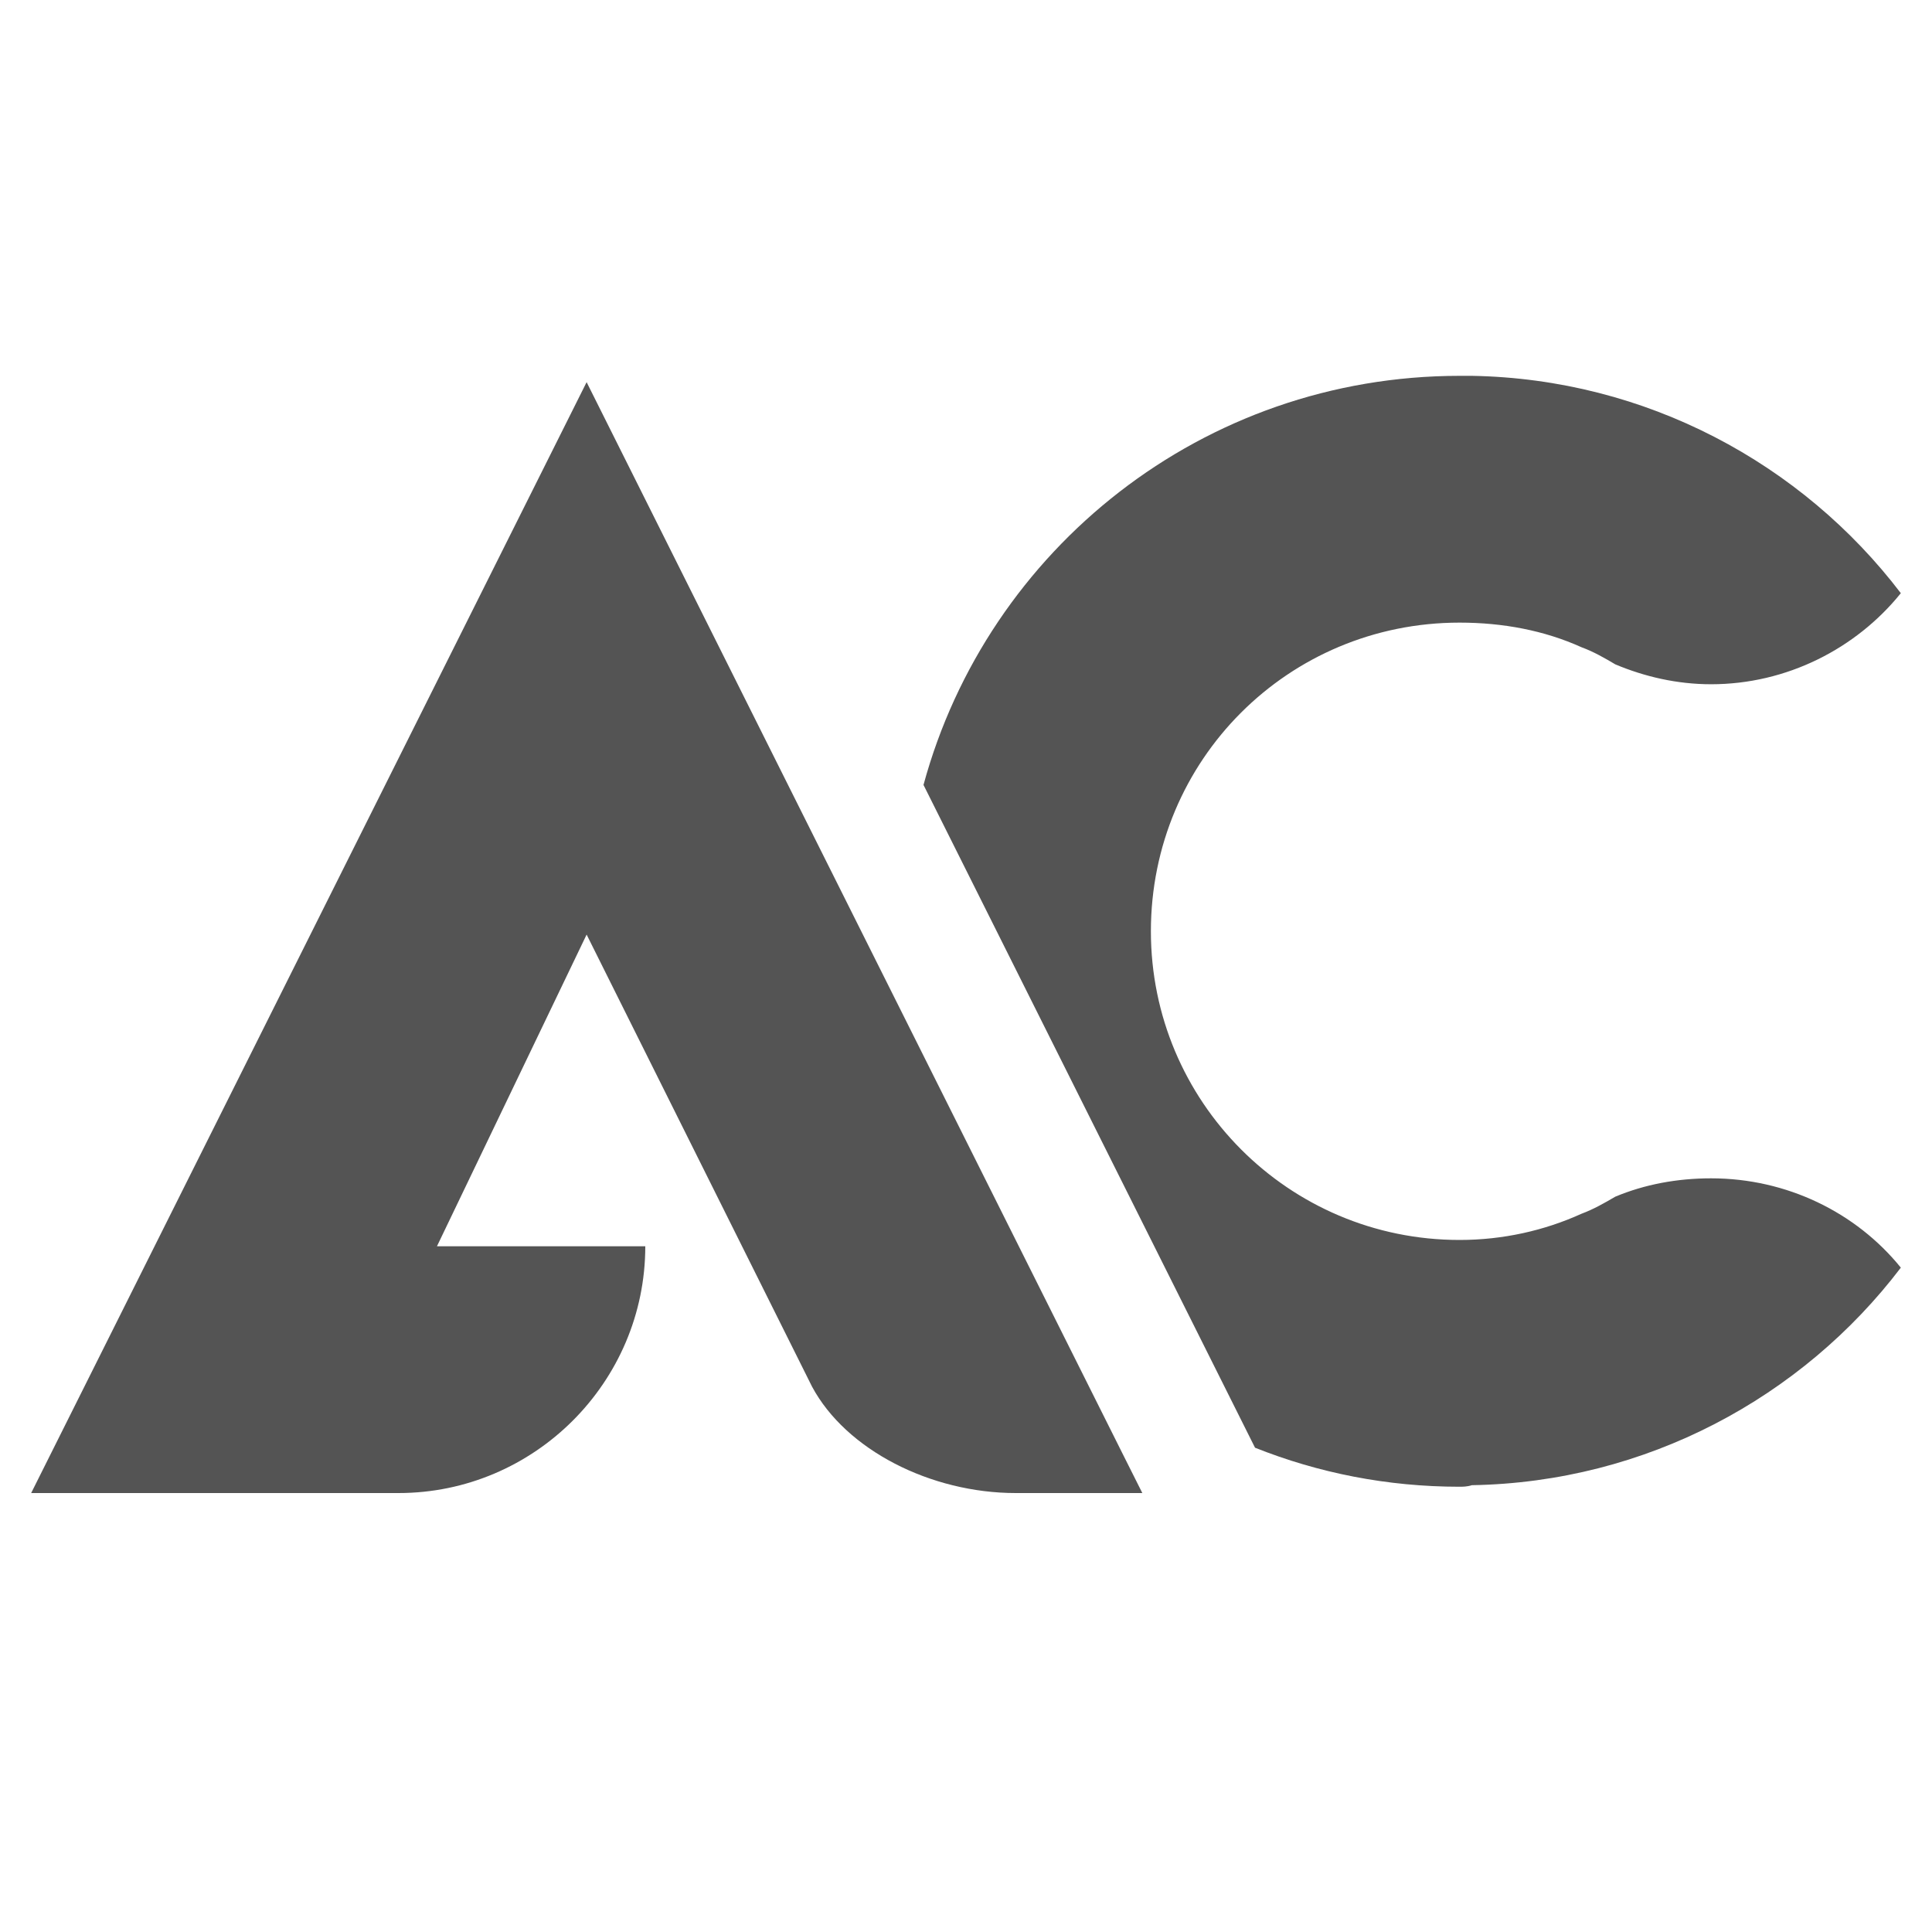 <svg xmlns="http://www.w3.org/2000/svg" xmlns:xlink="http://www.w3.org/1999/xlink" width="40" zoomAndPan="magnify" viewBox="0 0 30 30" height="40" preserveAspectRatio="xMidYMid meet" version="1.0"><defs><g/><clipPath id="13227cca9a"><path d="M 14 5.824 L 29.516 5.824 L 29.516 23.242 L 14 23.242 Z M 14 5.824 " clip-rule="nonzero"/></clipPath><clipPath id="419ee5a430"><path d="M 0.484 5.824 L 18 5.824 L 18 23.242 L 0.484 23.242 Z M 0.484 5.824 " clip-rule="nonzero"/></clipPath></defs><g clip-path="url(#13227cca9a)"><path fill="#545454" d="M 22.664 9.668 C 23.336 9.668 23.98 9.789 24.559 10.051 C 24.75 10.121 24.918 10.219 25.082 10.316 C 25.539 10.508 26.043 10.625 26.57 10.625 C 27.742 10.625 28.82 10.074 29.516 9.211 C 27.984 7.199 25.562 5.883 22.855 5.836 C 22.785 5.836 22.711 5.836 22.664 5.836 C 18.684 5.836 15.336 8.523 14.34 12.188 L 19.488 22.48 C 20.469 22.871 21.539 23.086 22.664 23.086 C 22.711 23.086 22.781 23.086 22.855 23.062 C 25.562 23.016 27.984 21.699 29.516 19.684 C 28.82 18.824 27.742 18.297 26.57 18.297 C 26.043 18.297 25.539 18.391 25.082 18.582 C 24.914 18.68 24.746 18.777 24.555 18.848 C 23.98 19.109 23.336 19.254 22.664 19.254 C 20.004 19.254 17.871 17.098 17.871 14.461 C 17.871 11.801 20.004 9.668 22.664 9.668 Z M 22.664 9.668 " fill-opacity="1" fill-rule="nonzero"/></g><g clip-path="url(#419ee5a430)"><path fill="#545454" d="M 10.02 19.352 L 6.785 19.352 L 9.109 14.512 L 12.609 21.531 C 13.137 22.516 14.453 23.184 15.773 23.184 L 17.738 23.184 L 17.434 22.578 L 12.285 12.285 L 9.109 5.934 L 0.484 23.184 L 6.188 23.184 C 8.297 23.184 10.02 21.461 10.02 19.352 Z M 10.02 19.352 " fill-opacity="1" fill-rule="nonzero"/></g><g fill="#545454" fill-opacity="1"><g transform="translate(9.961, 14.468)"><g><path d="M 0.797 0 L 0.766 -0.141 C 0.711 -0.078 0.66 -0.035 0.609 -0.016 C 0.555 0.004 0.492 0.016 0.422 0.016 C 0.316 0.016 0.234 -0.008 0.172 -0.062 C 0.117 -0.113 0.094 -0.188 0.094 -0.281 C 0.094 -0.488 0.258 -0.598 0.594 -0.609 L 0.766 -0.625 L 0.766 -0.688 C 0.766 -0.77 0.742 -0.828 0.703 -0.859 C 0.672 -0.898 0.617 -0.922 0.547 -0.922 C 0.461 -0.922 0.363 -0.895 0.25 -0.844 L 0.203 -0.969 C 0.254 -0.988 0.312 -1.004 0.375 -1.016 C 0.438 -1.035 0.5 -1.047 0.562 -1.047 C 0.676 -1.047 0.766 -1.02 0.828 -0.969 C 0.891 -0.914 0.922 -0.828 0.922 -0.703 L 0.922 0 Z M 0.453 -0.109 C 0.547 -0.109 0.617 -0.133 0.672 -0.188 C 0.734 -0.238 0.766 -0.316 0.766 -0.422 L 0.766 -0.516 L 0.609 -0.5 C 0.484 -0.5 0.391 -0.477 0.328 -0.438 C 0.273 -0.406 0.25 -0.352 0.25 -0.281 C 0.25 -0.227 0.266 -0.188 0.297 -0.156 C 0.336 -0.125 0.391 -0.109 0.453 -0.109 Z M 0.453 -0.109 "/></g></g></g></svg>